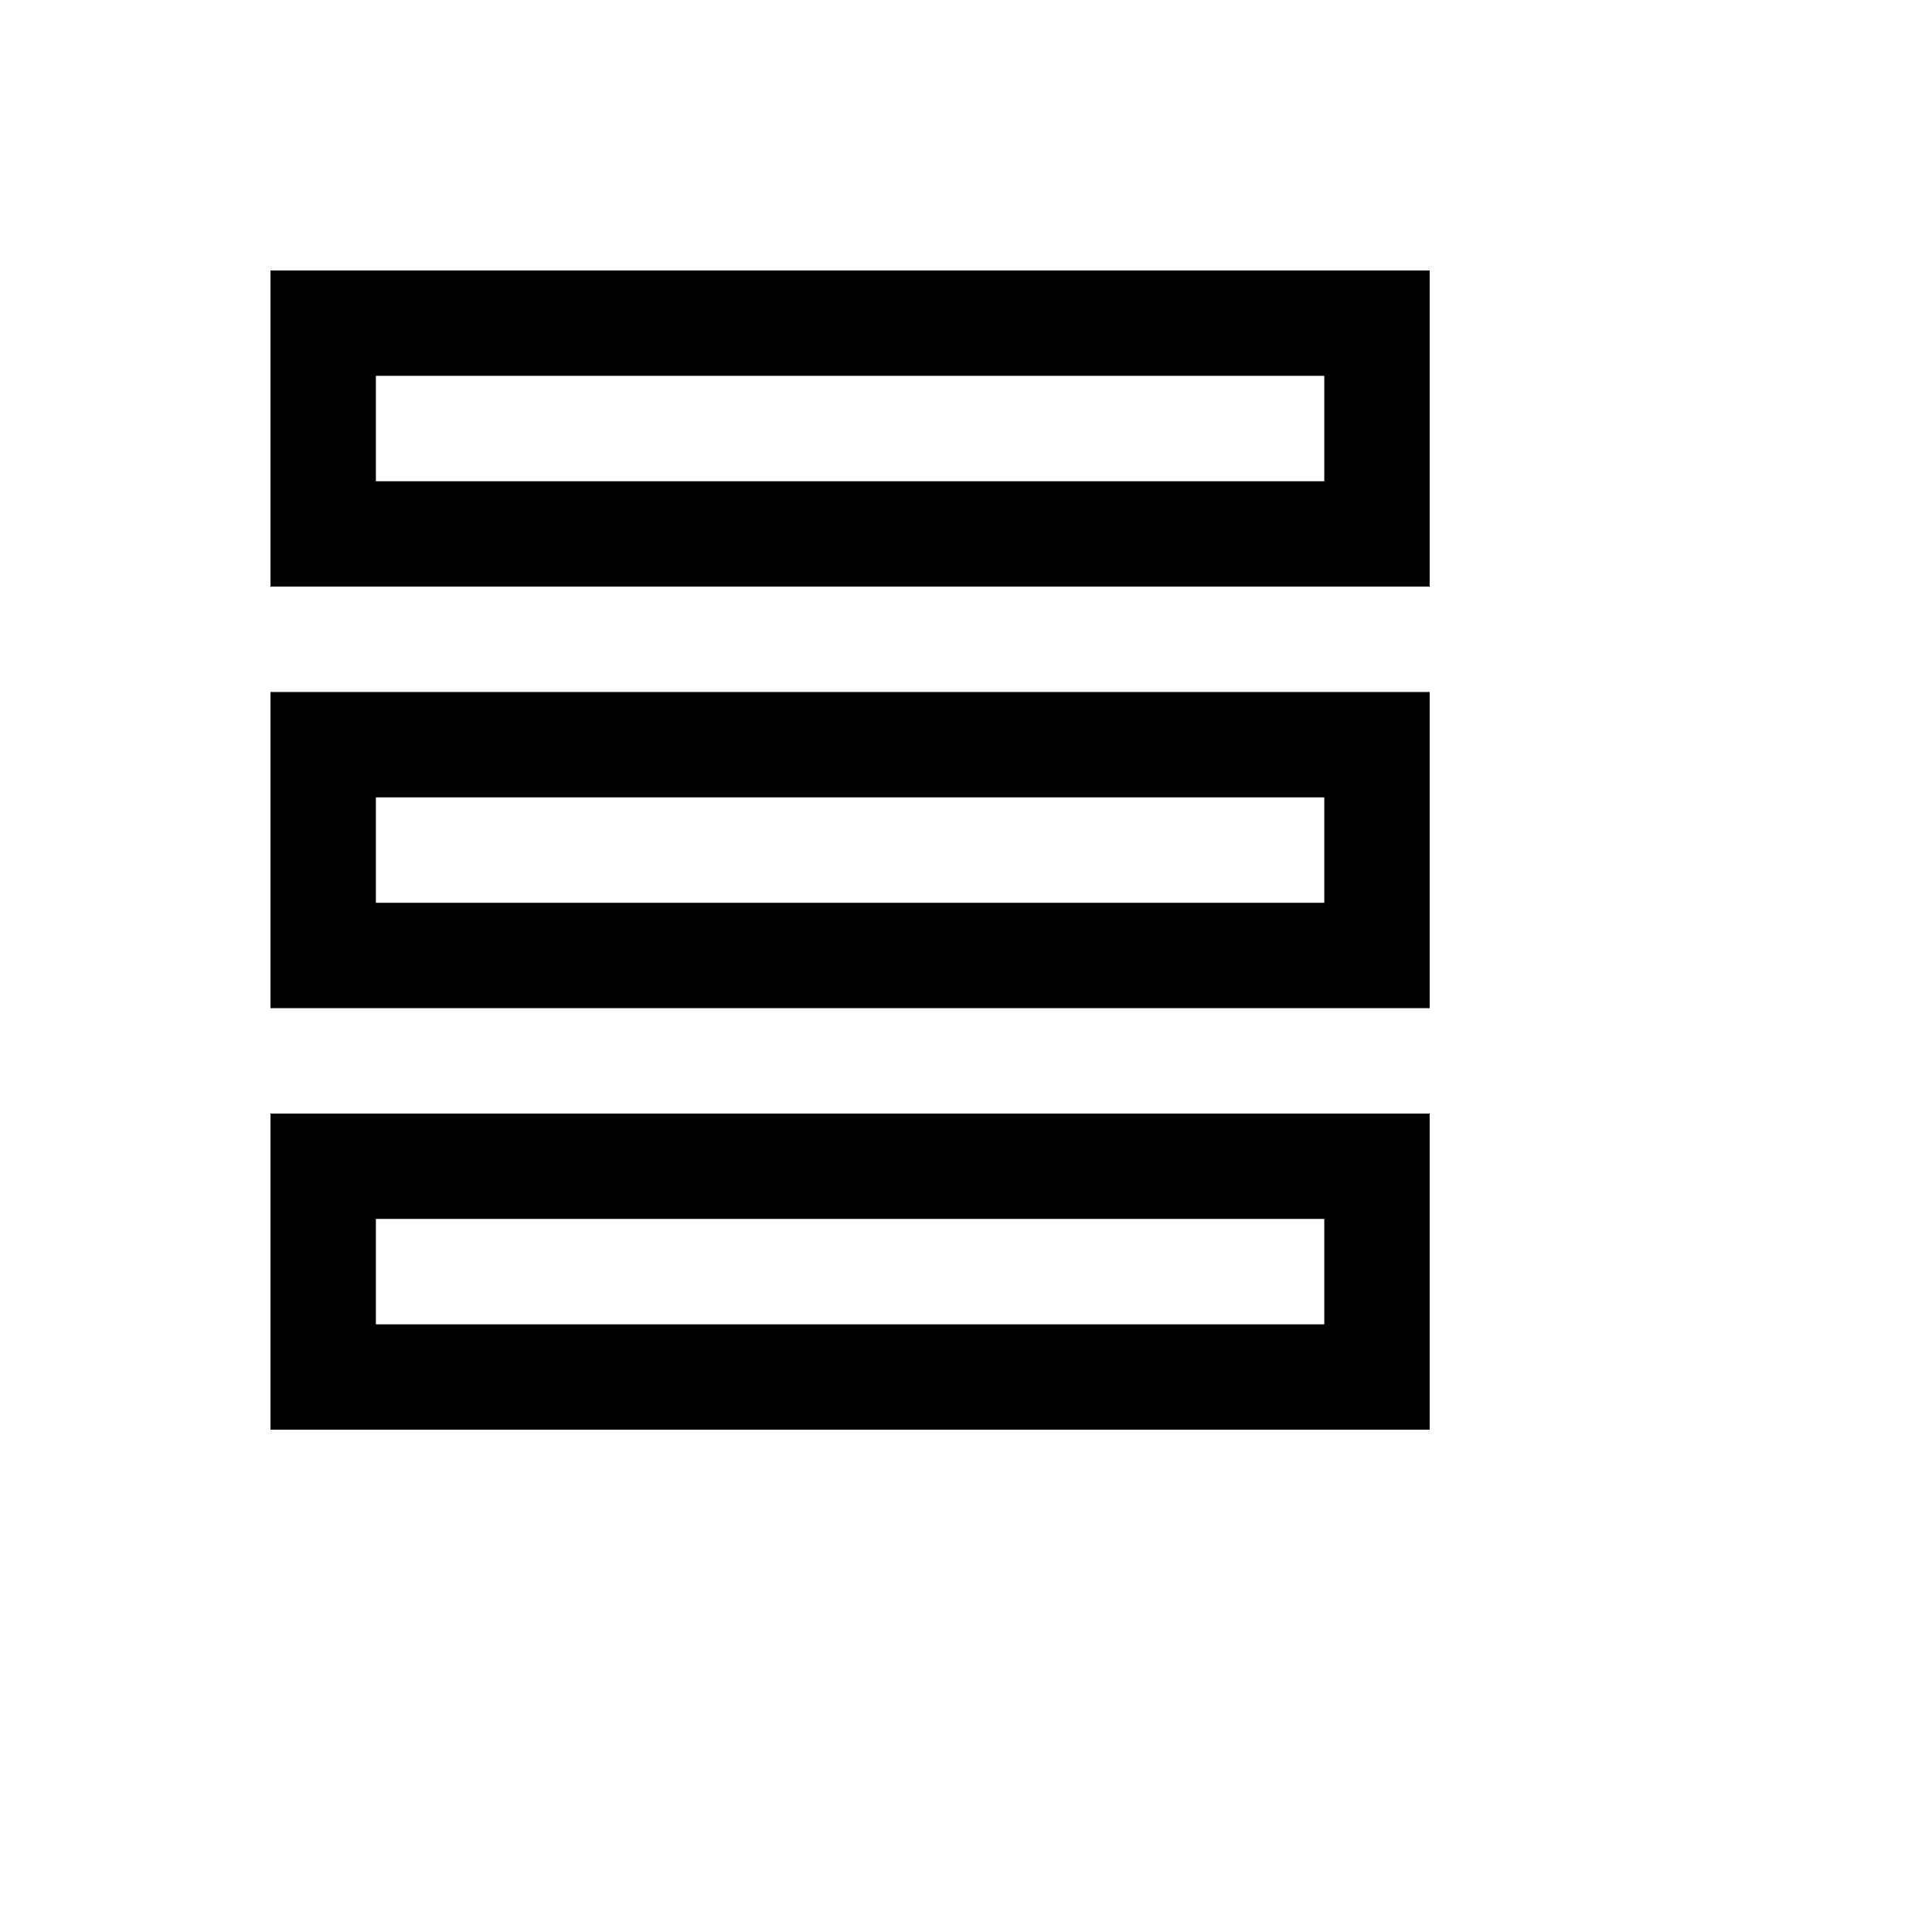 <svg xmlns="http://www.w3.org/2000/svg" version="1.1" xmlns:xlink="http://www.w3.org/1999/xlink" width="100%" height="100%" id="svgWorkerArea" viewBox="-25 -25 625 625" xmlns:idraw="https://idraw.muisca.co" style="background: white;"><defs id="defsdoc"><pattern id="patternBool" x="0" y="0" width="10" height="10" patternUnits="userSpaceOnUse" patternTransform="rotate(35)"><circle cx="5" cy="5" r="4" style="stroke: none;fill: #ff000070;"></circle></pattern></defs><g id="fileImp-916286651" class="cosito"><path id="pathImp-866011196" class="grouped" d="M62.5 62.5C62.5 62.5 62.5 164.773 62.5 164.773 62.5 164.773 437.5 164.773 437.5 164.773 437.5 164.773 437.5 62.5 437.5 62.5 437.5 62.5 62.5 62.5 62.5 62.5 62.5 62.5 62.5 62.5 62.5 62.5M403.409 130.682C403.409 130.682 96.591 130.682 96.591 130.682 96.591 130.682 96.591 96.591 96.591 96.591 96.591 96.591 403.409 96.591 403.409 96.591 403.409 96.591 403.409 130.682 403.409 130.682 403.409 130.682 403.409 130.682 403.409 130.682"></path><path id="pathImp-816889038" class="grouped" d="M62.5 301.136C62.5 301.136 437.5 301.136 437.5 301.136 437.5 301.136 437.5 198.864 437.5 198.864 437.5 198.864 62.5 198.864 62.5 198.864 62.5 198.864 62.5 301.136 62.5 301.136 62.5 301.136 62.5 301.136 62.5 301.136M96.591 232.954C96.591 232.954 403.409 232.954 403.409 232.954 403.409 232.954 403.409 267.045 403.409 267.045 403.409 267.045 96.591 267.045 96.591 267.045 96.591 267.045 96.591 232.954 96.591 232.954 96.591 232.954 96.591 232.954 96.591 232.954"></path><path id="pathImp-698060601" class="grouped" d="M62.5 437.5C62.5 437.5 437.5 437.5 437.5 437.5 437.5 437.5 437.5 335.227 437.5 335.227 437.5 335.227 62.5 335.227 62.5 335.227 62.5 335.227 62.5 437.5 62.5 437.5 62.5 437.5 62.5 437.5 62.5 437.5M96.591 369.318C96.591 369.318 403.409 369.318 403.409 369.318 403.409 369.318 403.409 403.409 403.409 403.409 403.409 403.409 96.591 403.409 96.591 403.409 96.591 403.409 96.591 369.318 96.591 369.318 96.591 369.318 96.591 369.318 96.591 369.318"></path></g></svg>